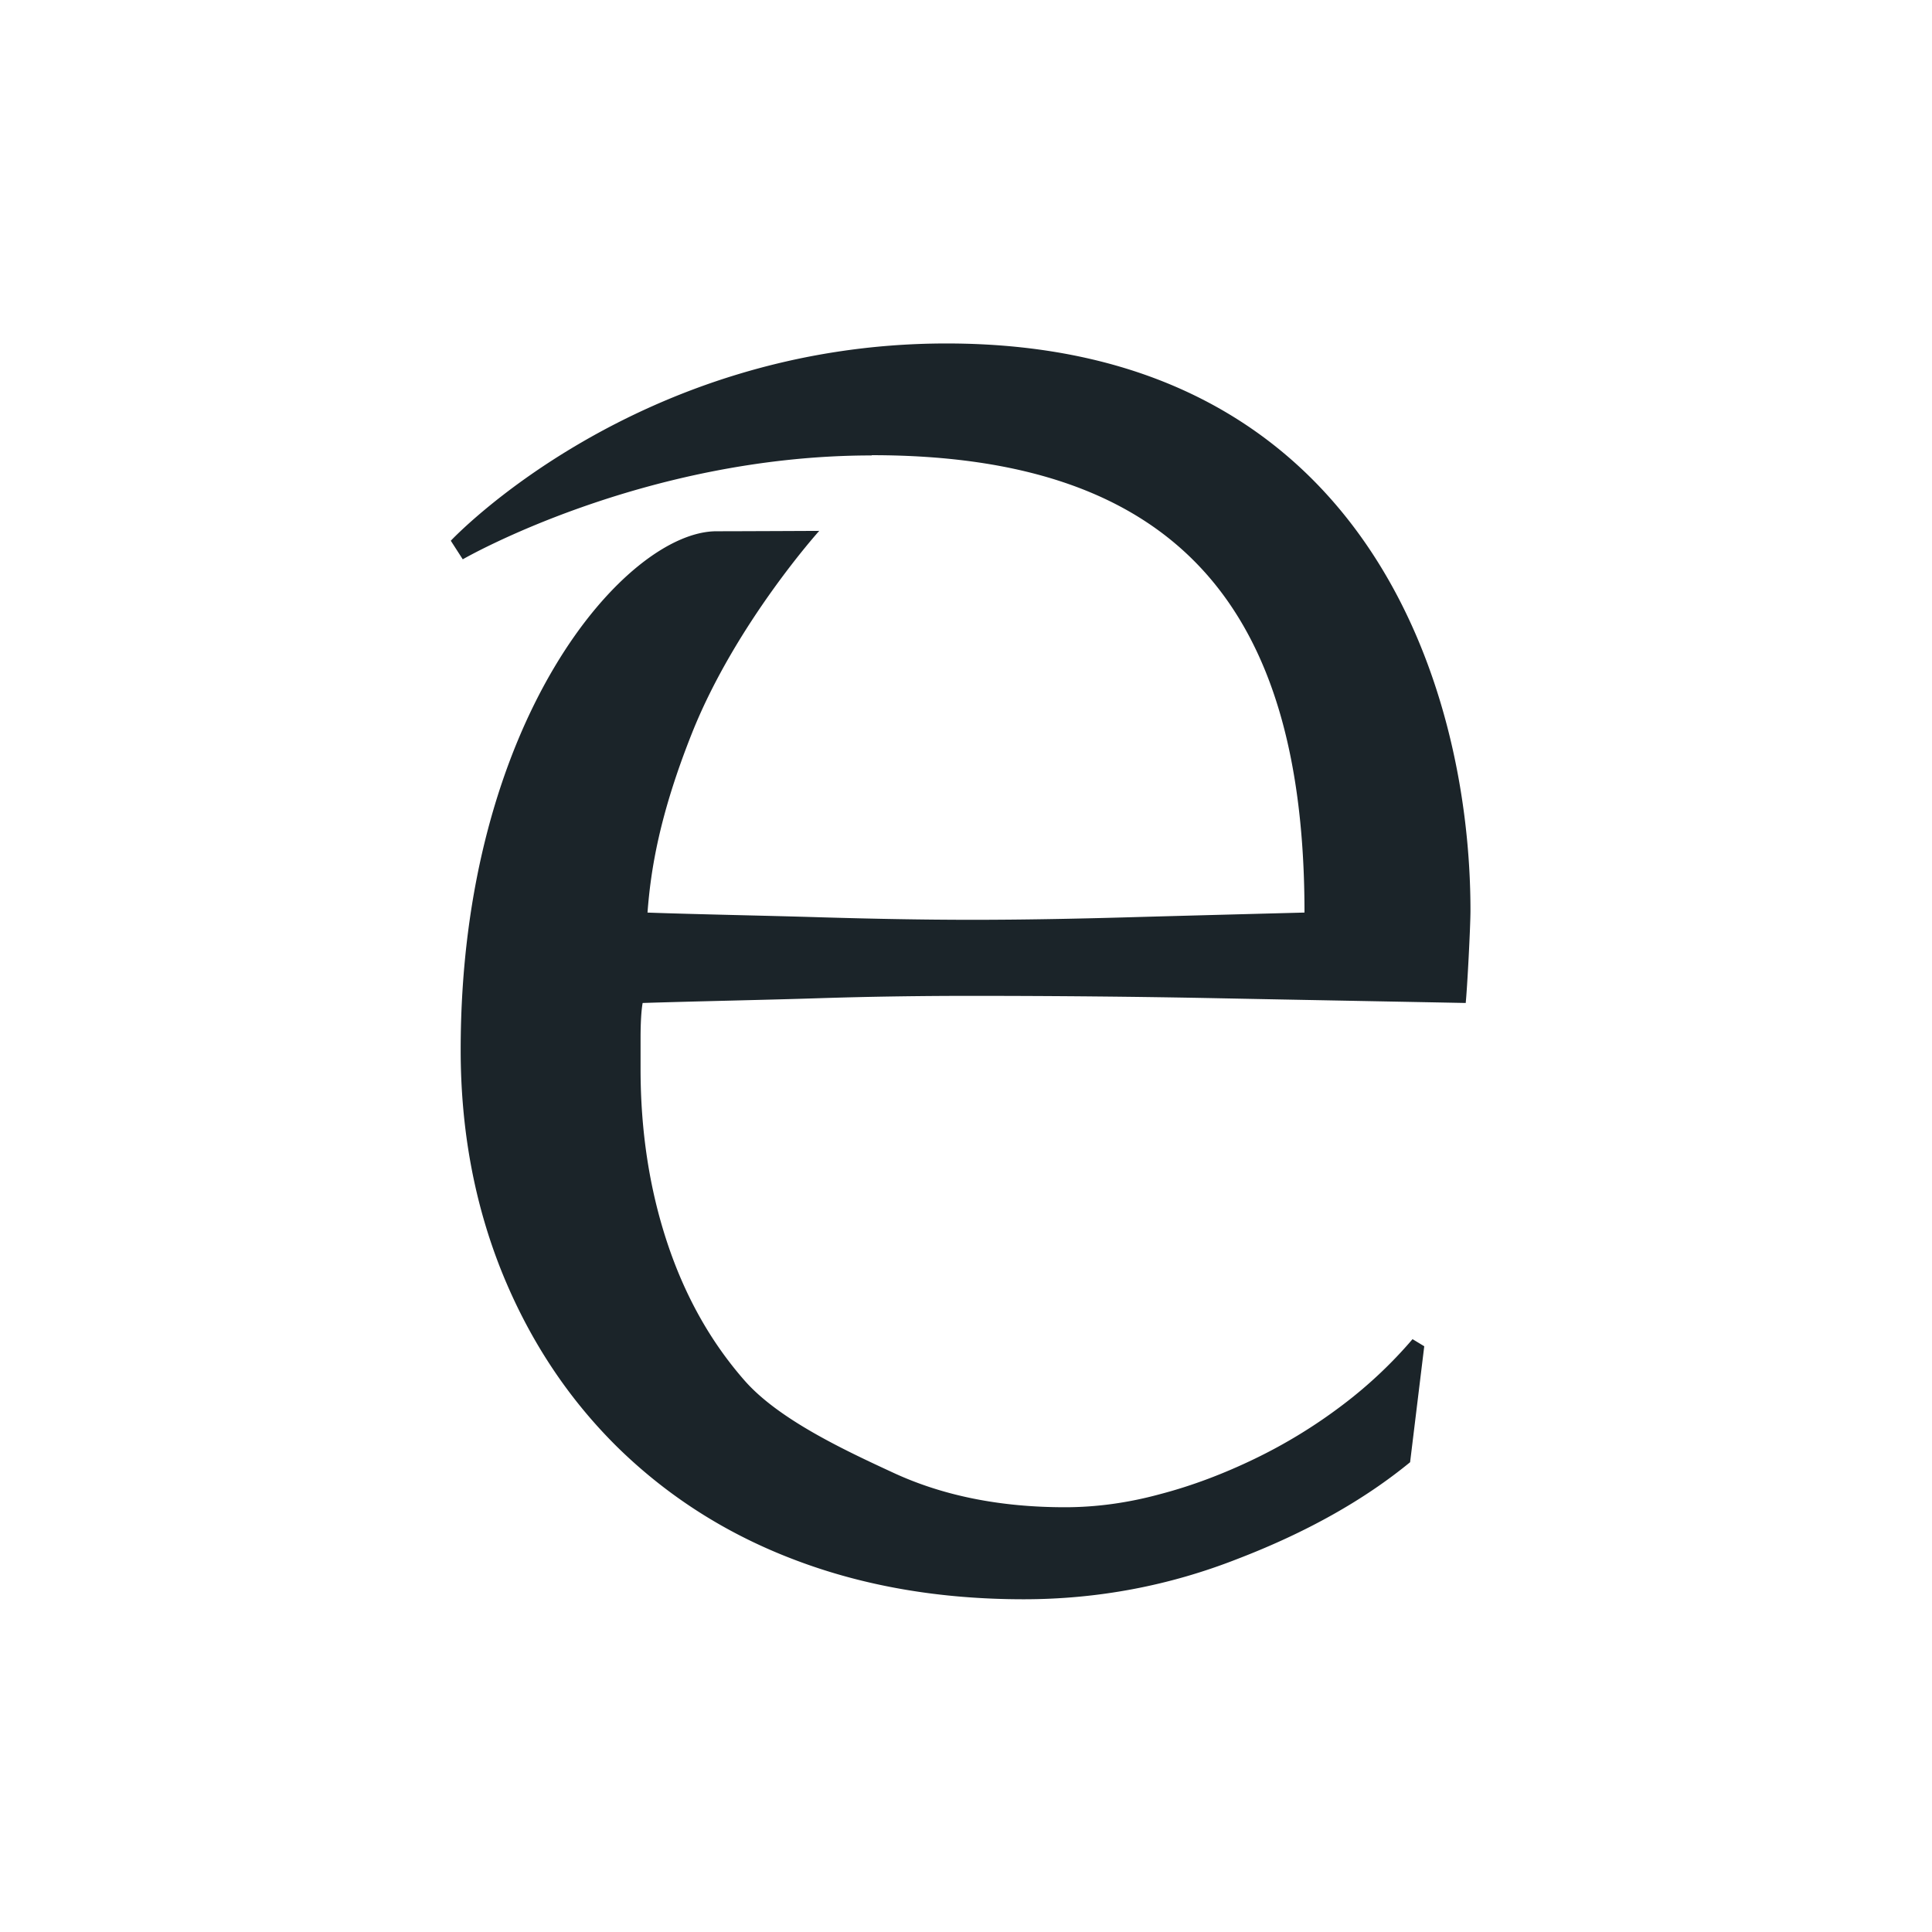 <svg width="180" height="180" fill="none" xmlns="http://www.w3.org/2000/svg"><path d="M81.211 42.432c-21.35 0-38.097 9.678-38.097 9.678L42 50.379S59.203 32 88.188 32C127.035 32 137 63.797 137 84.825c0 1.475-.295 7.156-.443 8.62-7.772-.151-15.453-.29-23.088-.441-7.602-.151-15.317-.221-23.088-.221-4.75 0-9.442.07-14.135.22-4.67.152-11.624.291-16.373.442-.125.709-.193 1.836-.193 3.288v2.858c0 5.75.818 11.141 2.465 16.125 1.648 4.995 4.057 9.294 7.227 12.907 3.17 3.613 9.271 6.471 13.896 8.608 4.602 2.126 9.92 3.195 15.952 3.195 2.875 0 5.841-.395 8.863-1.22 3.022-.79 5.965-1.916 8.851-3.311a47.973 47.973 0 008.102-4.96 41.383 41.383 0 006.567-6.169l1.091.662-1.318 10.804c-4.307 3.532-9.658 6.541-16.067 9.004-6.385 2.509-13.043 3.764-19.94 3.764-7.772 0-14.862-1.22-21.26-3.648-6.407-2.416-11.941-5.96-16.634-10.572-4.67-4.624-8.249-10.107-10.782-16.427-2.511-6.308-3.773-13.163-3.773-20.528 0-30.88 15.464-48.329 23.838-48.329 2.091 0 9.567-.035 9.567-.035s-7.794 8.655-11.85 18.832c-3.045 7.644-3.852 12.768-4.148 16.73 4.466.162 11.329.29 16.146.44 4.806.14 9.51.233 14.135.233 4.624 0 9.555-.093 14.464-.232 4.897-.14 16.464-.442 16.464-.442 0-28.184-11.737-42.613-40.313-42.613l-.012.023z" fill="#1B2429"/></svg>
